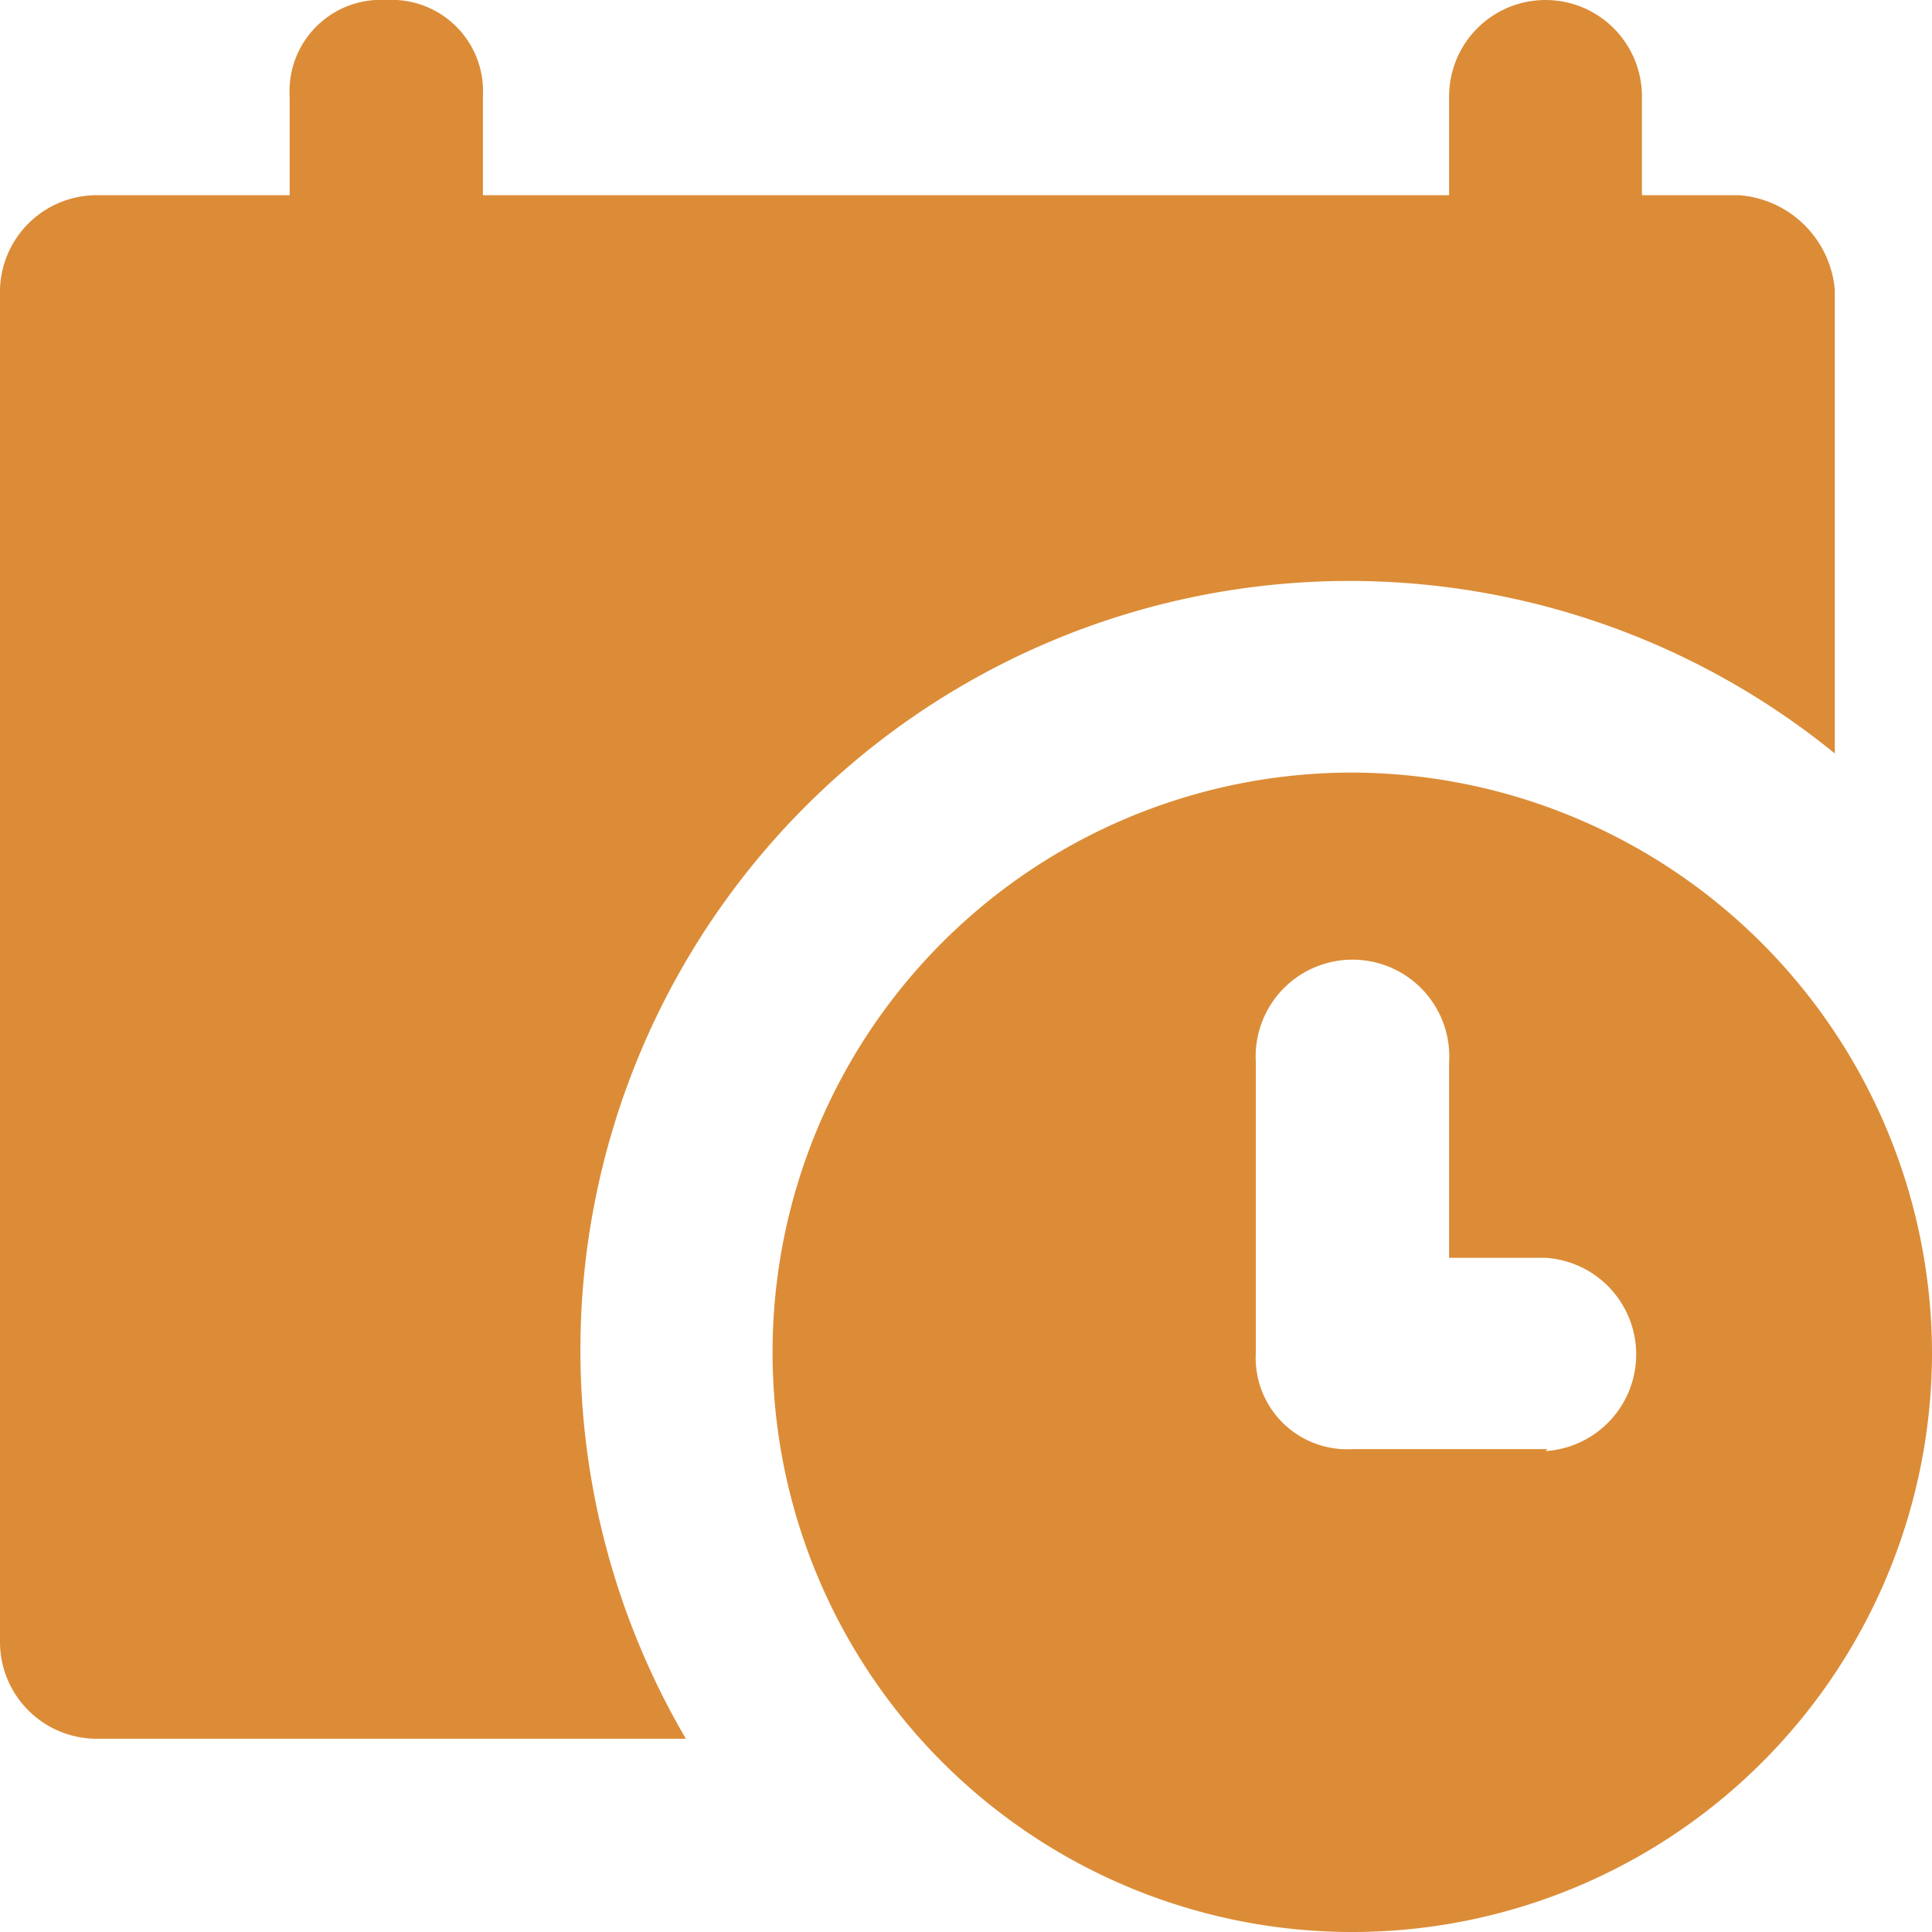 <svg id="Layer_1" data-name="Layer 1" xmlns="http://www.w3.org/2000/svg" viewBox="0 0 49.49 49.49"><defs><style>.cls-1{fill:#dc8c37;}</style></defs><title>Artboard 30</title><path class="cls-1" d="M44.54,5H42.06V2.47a2.47,2.47,0,1,0-4.94,0V5H12.37V2.47A2.34,2.34,0,0,0,9.9,0,2.34,2.34,0,0,0,7.42,2.47V5H2.47A2.48,2.48,0,0,0,0,7.42V42.06a2.48,2.48,0,0,0,2.47,2.48h15.1A19.7,19.7,0,0,1,47,19.3V7.42A2.66,2.66,0,0,0,44.54,5Z"/><path class="cls-1" d="M34.64,19.79A14.85,14.85,0,1,0,49.49,34.64,14.9,14.9,0,0,0,34.64,19.79Zm5,17.33h-5a2.34,2.34,0,0,1-2.47-2.48V27.22a2.48,2.48,0,1,1,4.95,0v5h2.47a2.48,2.48,0,0,1,0,4.95Z"/></svg>